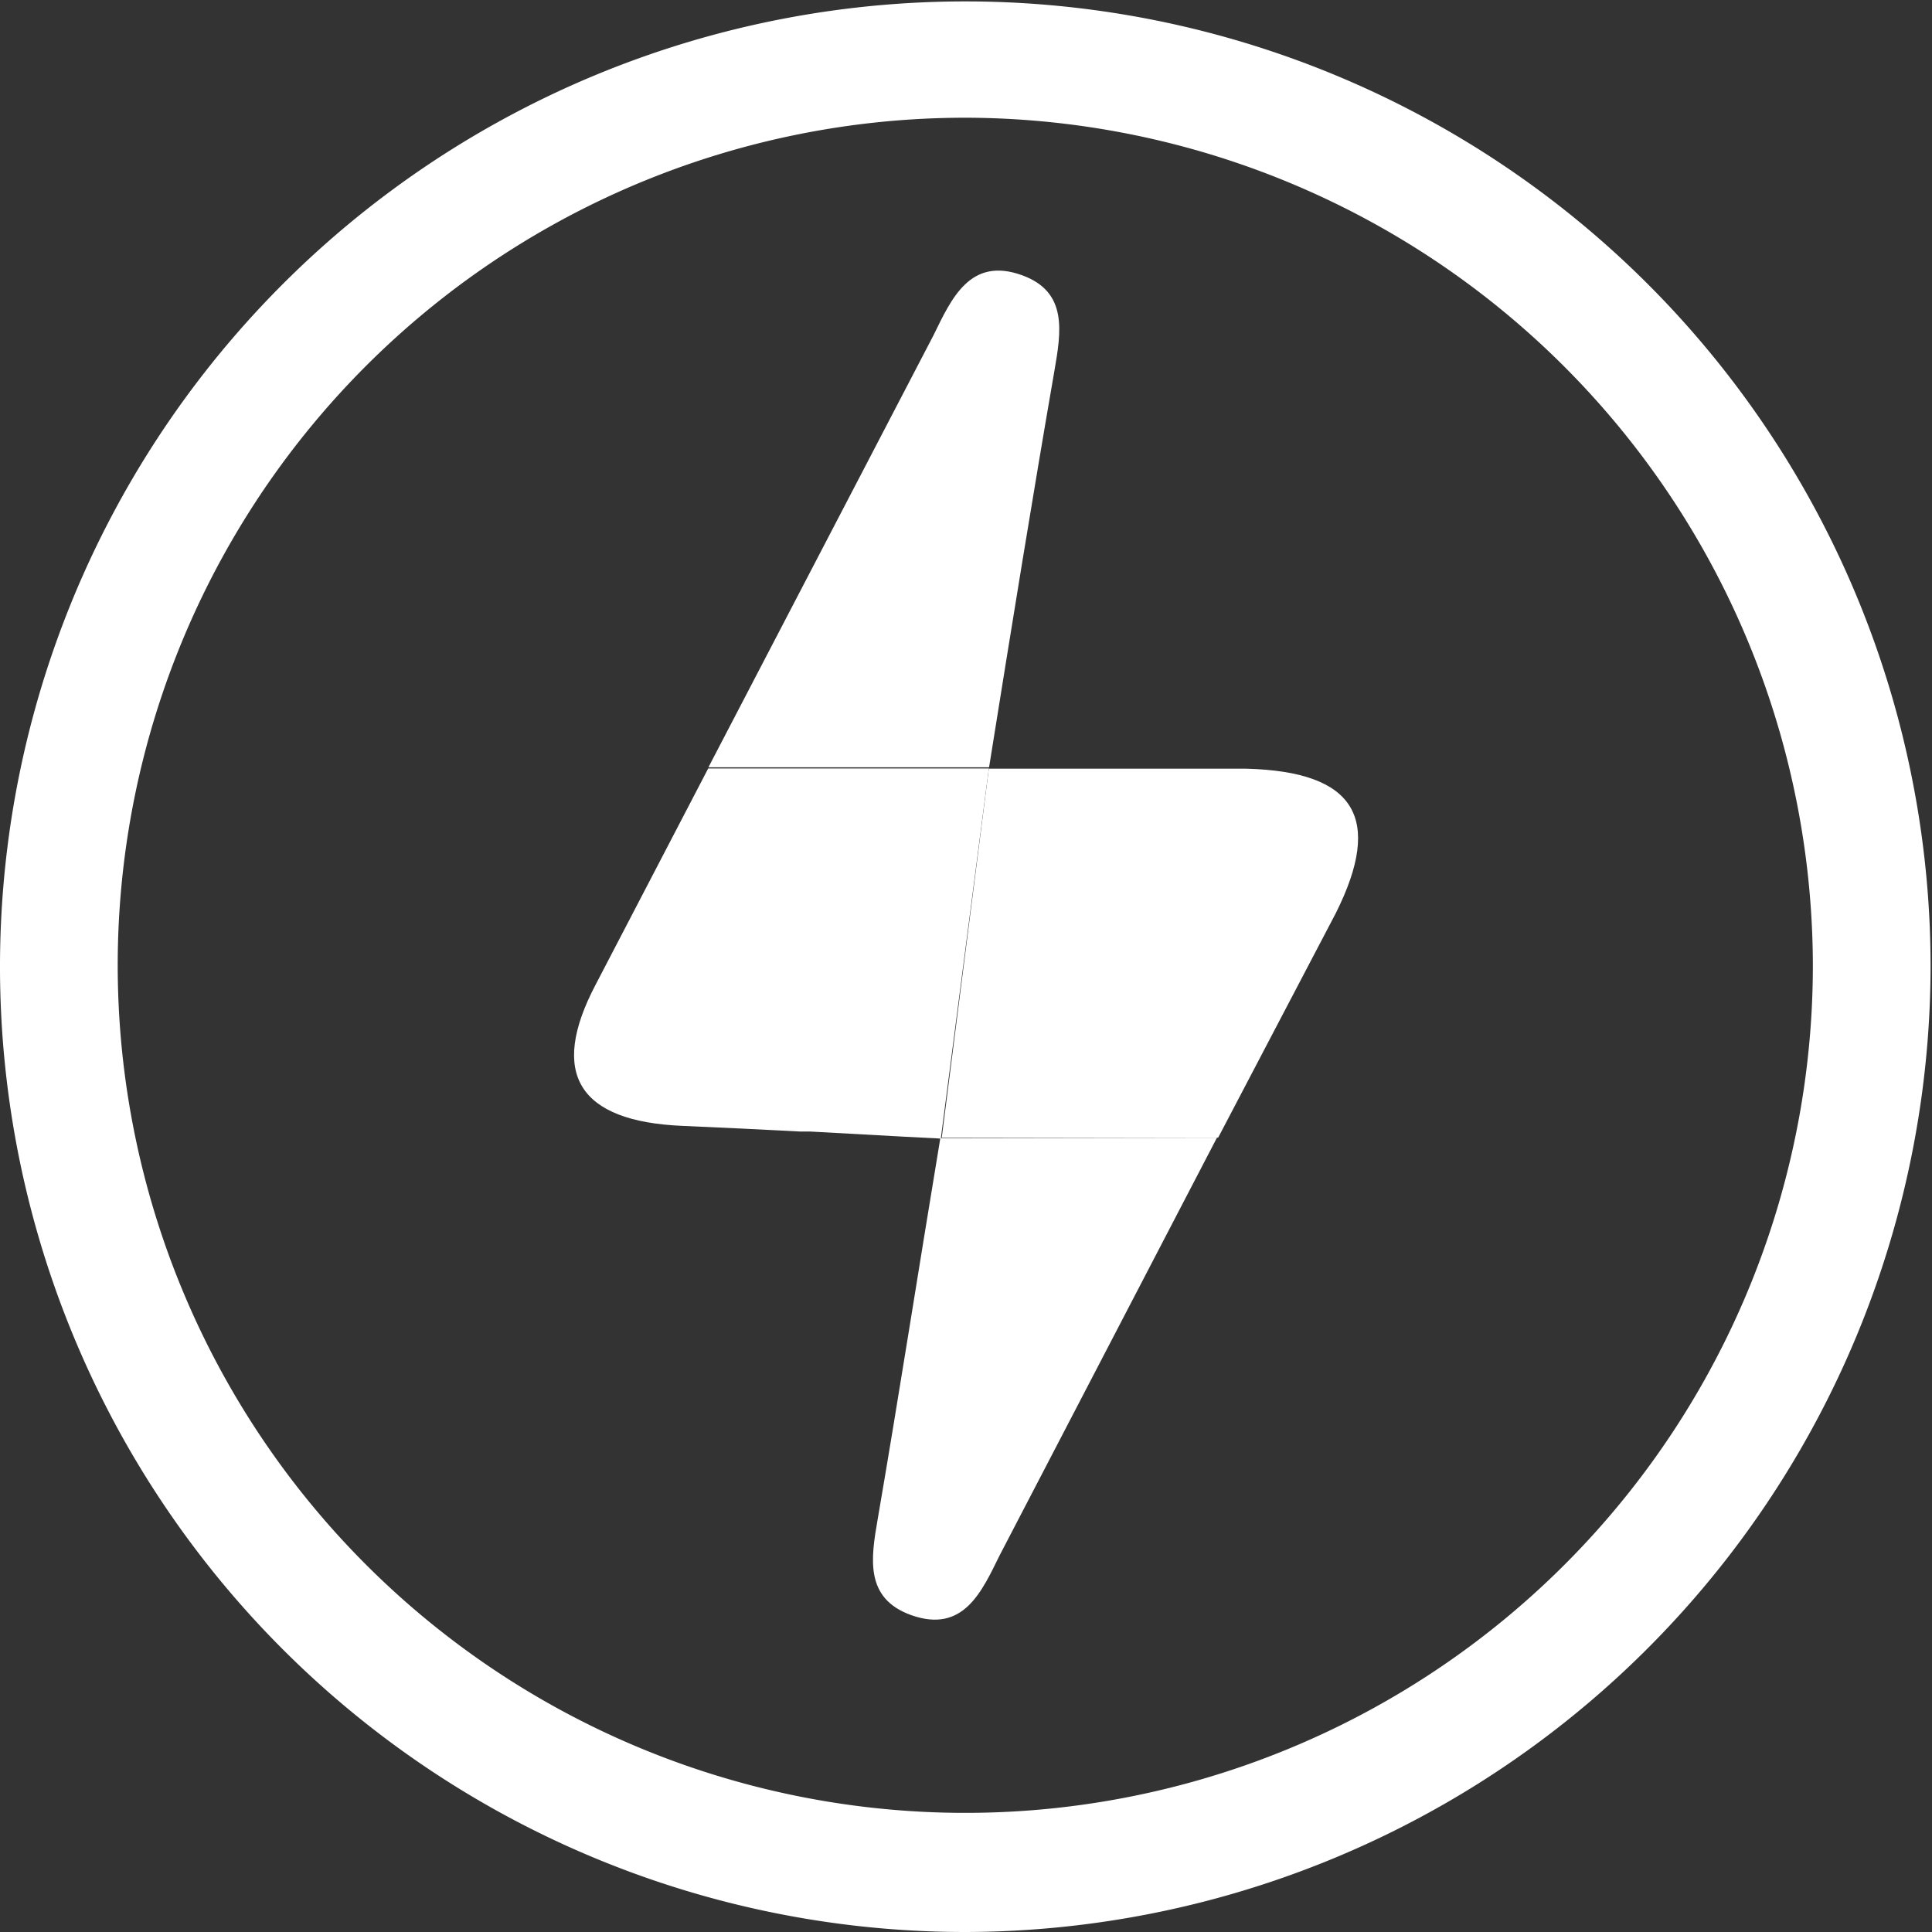 <svg xmlns="http://www.w3.org/2000/svg" viewBox="0 0 82.06 82.06"><rect x="0" y="0" width="82.06" height="82.06" fill="#333333" stroke="none"/><defs><style>.cls-1{fill:#fff;}</style></defs><title>logo-our-story</title><g id="Layer_2" data-name="Layer 2"><g id="Layer_1-2" data-name="Layer 1"><path class="cls-1" d="M39.94,48.34C39,54,38.18,59.28,37.28,64.52c-.29,1.67-.56,3.37,1.42,4.08,2.22.79,3-1,3.76-2.54l9.23-17.74Z"/><path class="cls-1" d="M44.78,15.78c.29-1.68.59-3.38-1.37-4.09-2.21-.8-3,1-3.76,2.55L30.09,32.59l11.92,0C43,26.41,43.86,21.09,44.78,15.78Z"/><path class="cls-1" d="M52.94,32.65l-2.47,0H47l-5,0L40,48.32h0v0l11.74,0,5-9.54C58.75,34.76,57.58,32.77,52.94,32.65Z"/><path class="cls-1" d="M42,32.64h0v0l-11.92,0-4.78,9.18c-2,3.8-.71,5.81,3.67,6,1.65.07,3.29.15,5,.24l.43,0,2,.11,2,.11,1.56.08Z"/><path class="cls-1" d="M41,82.06a41,41,0,1,1,41-41A41.08,41.08,0,0,1,41,82.06ZM41,5a36,36,0,1,0,36,36A36.07,36.07,0,0,0,41,5Z"/></g></g></svg>